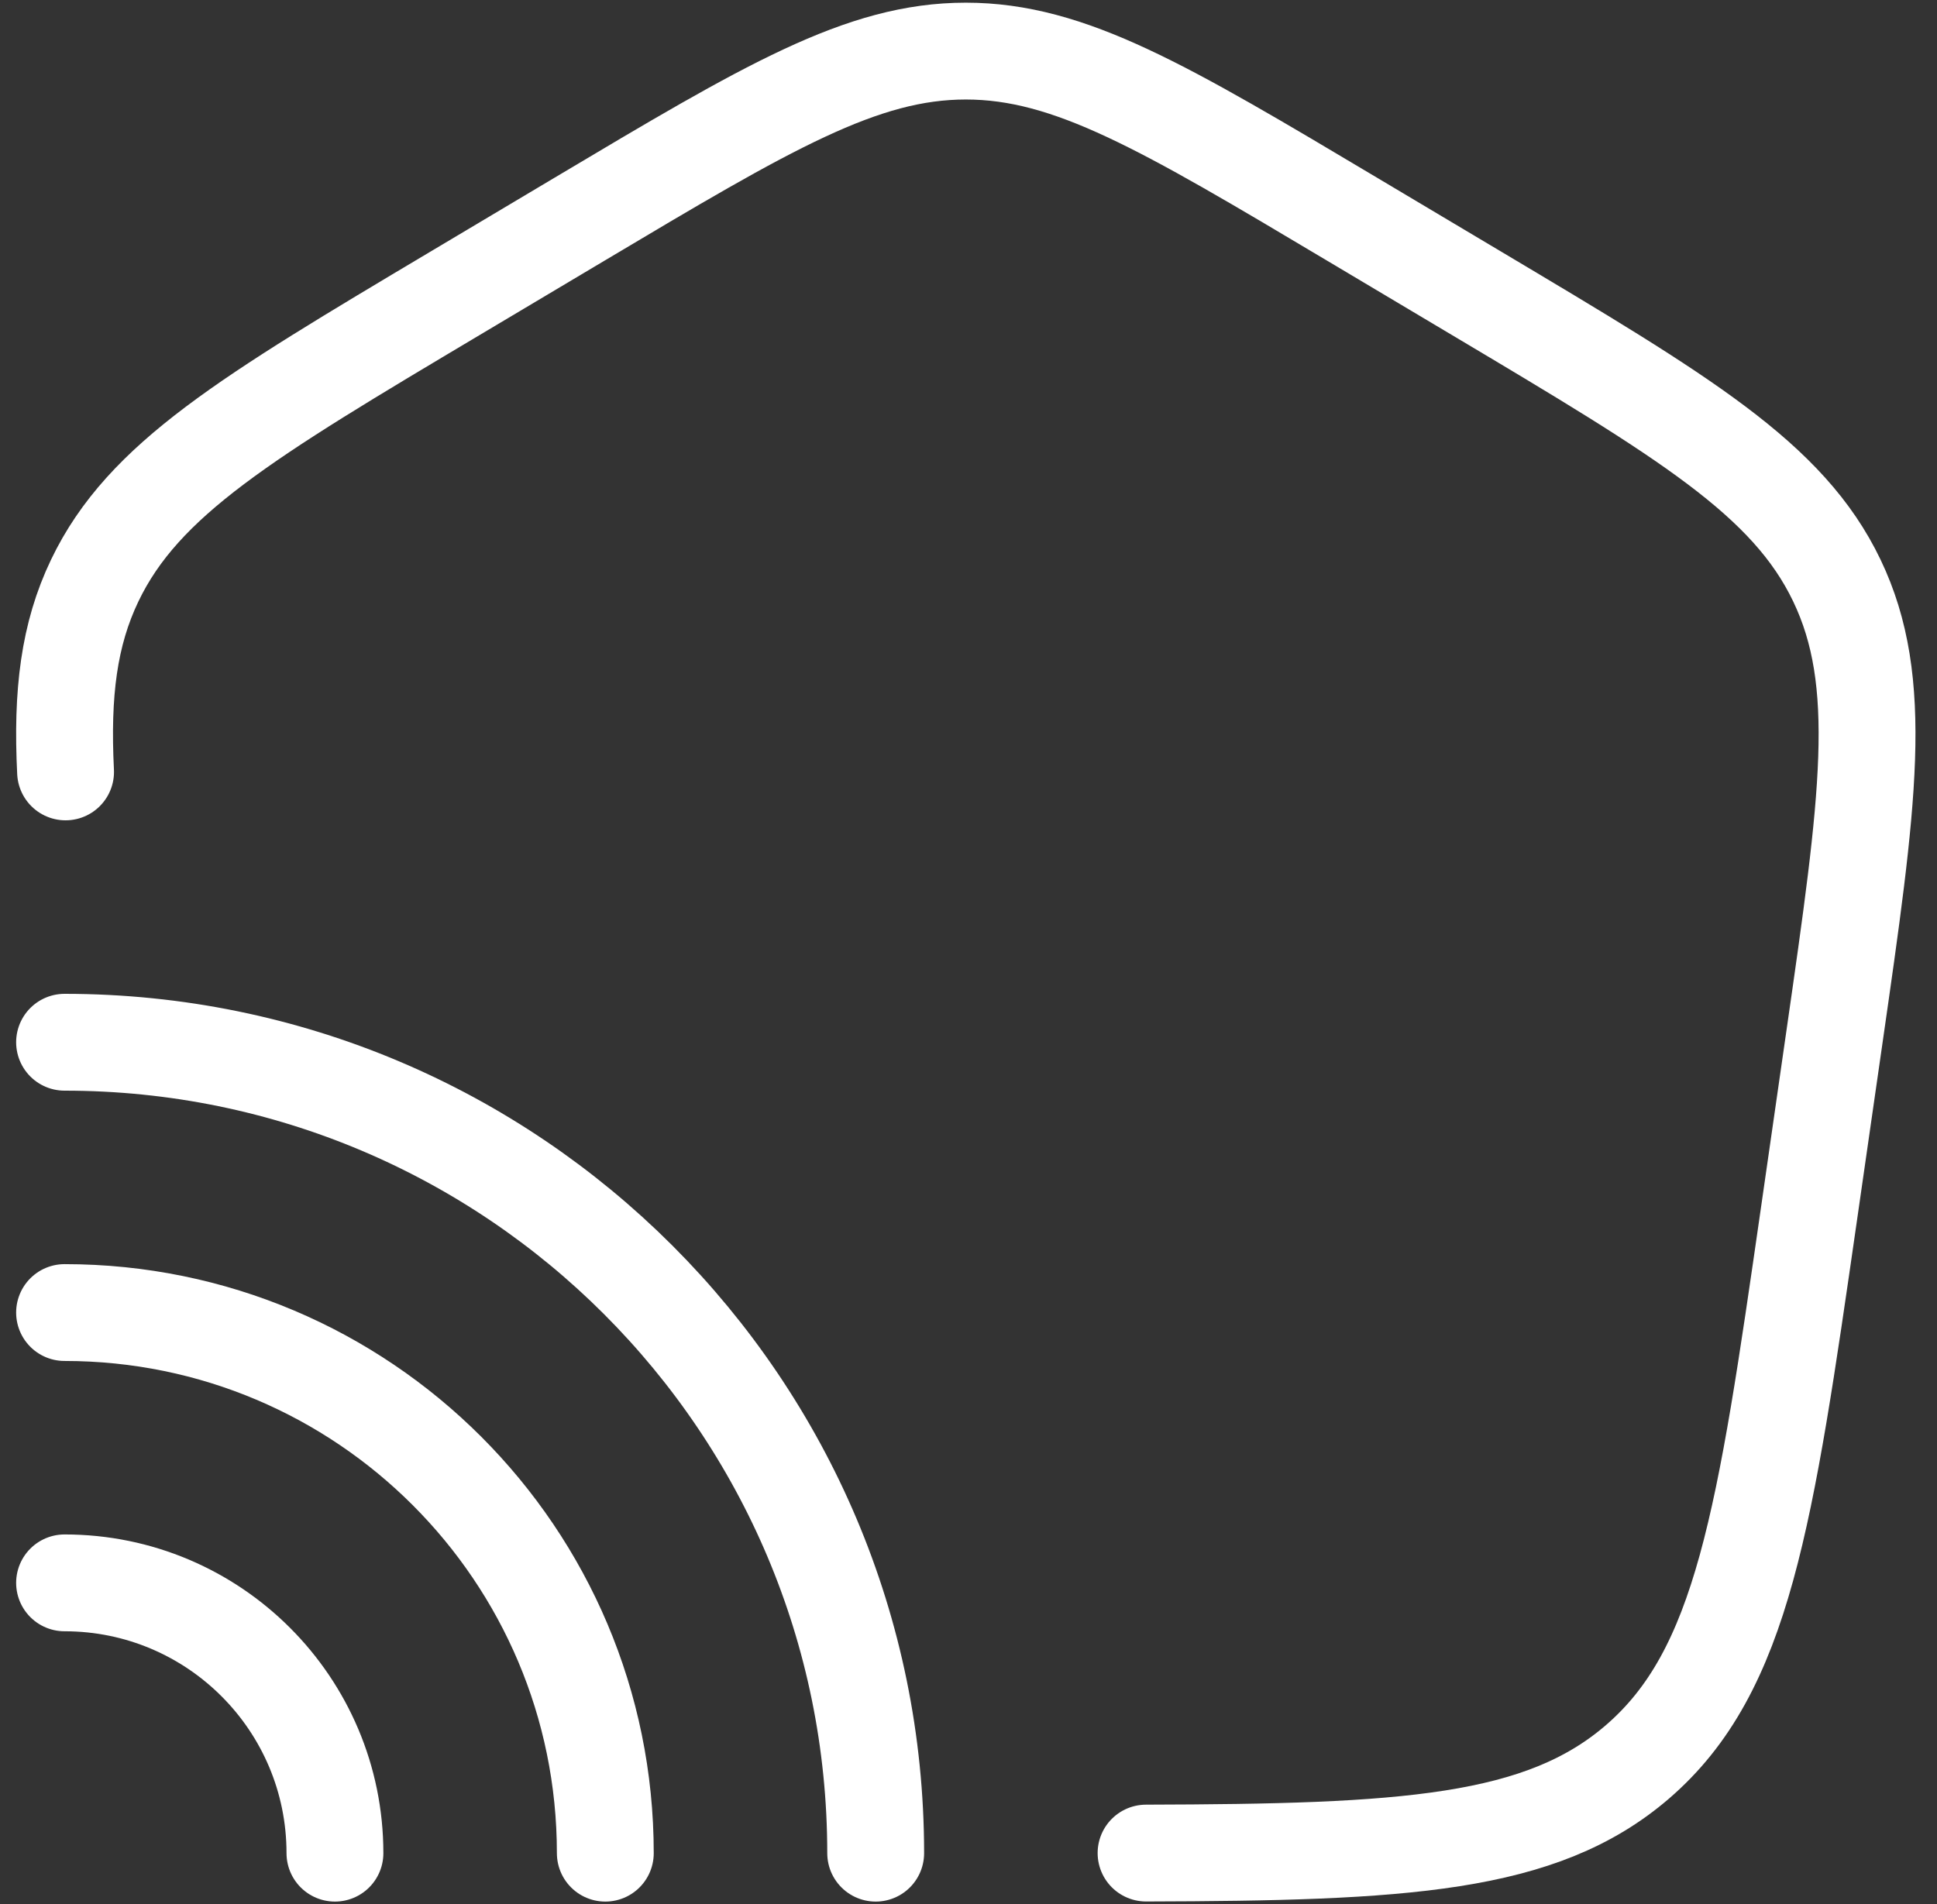 <svg xmlns="http://www.w3.org/2000/svg" width="60" height="59" viewBox="0 0 60 59" fill="none"><rect x="0" y="0" width="60" height="59" fill="#333333" stroke="none"/><path d="M2.031 23.916C1.909 21.475 2.135 19.654 2.936 17.984C4.445 14.837 7.656 12.924 14.079 9.098L17.945 6.795C23.778 3.32 26.694 1.583 29.917 1.583C33.139 1.583 36.056 3.32 41.888 6.795L45.754 9.098C52.177 12.924 55.388 14.837 56.897 17.984C58.406 21.131 57.876 24.812 56.817 32.174L56.039 37.582C54.678 47.039 53.998 51.767 50.717 54.592C47.734 57.161 43.484 57.393 35.5 57.414" stroke="white" stroke-width="3" stroke-linecap="round"></path><path d="M27.125 57.417C27.125 43.541 15.876 32.292 2 32.292" stroke="white" stroke-width="3" stroke-linecap="round"></path><path d="M18.75 57.417C18.75 48.166 11.251 40.667 2 40.667" stroke="white" stroke-width="3" stroke-linecap="round"></path><path d="M10.375 57.417C10.375 52.791 6.625 49.042 2 49.042" stroke="white" stroke-width="3" stroke-linecap="round"></path></svg>